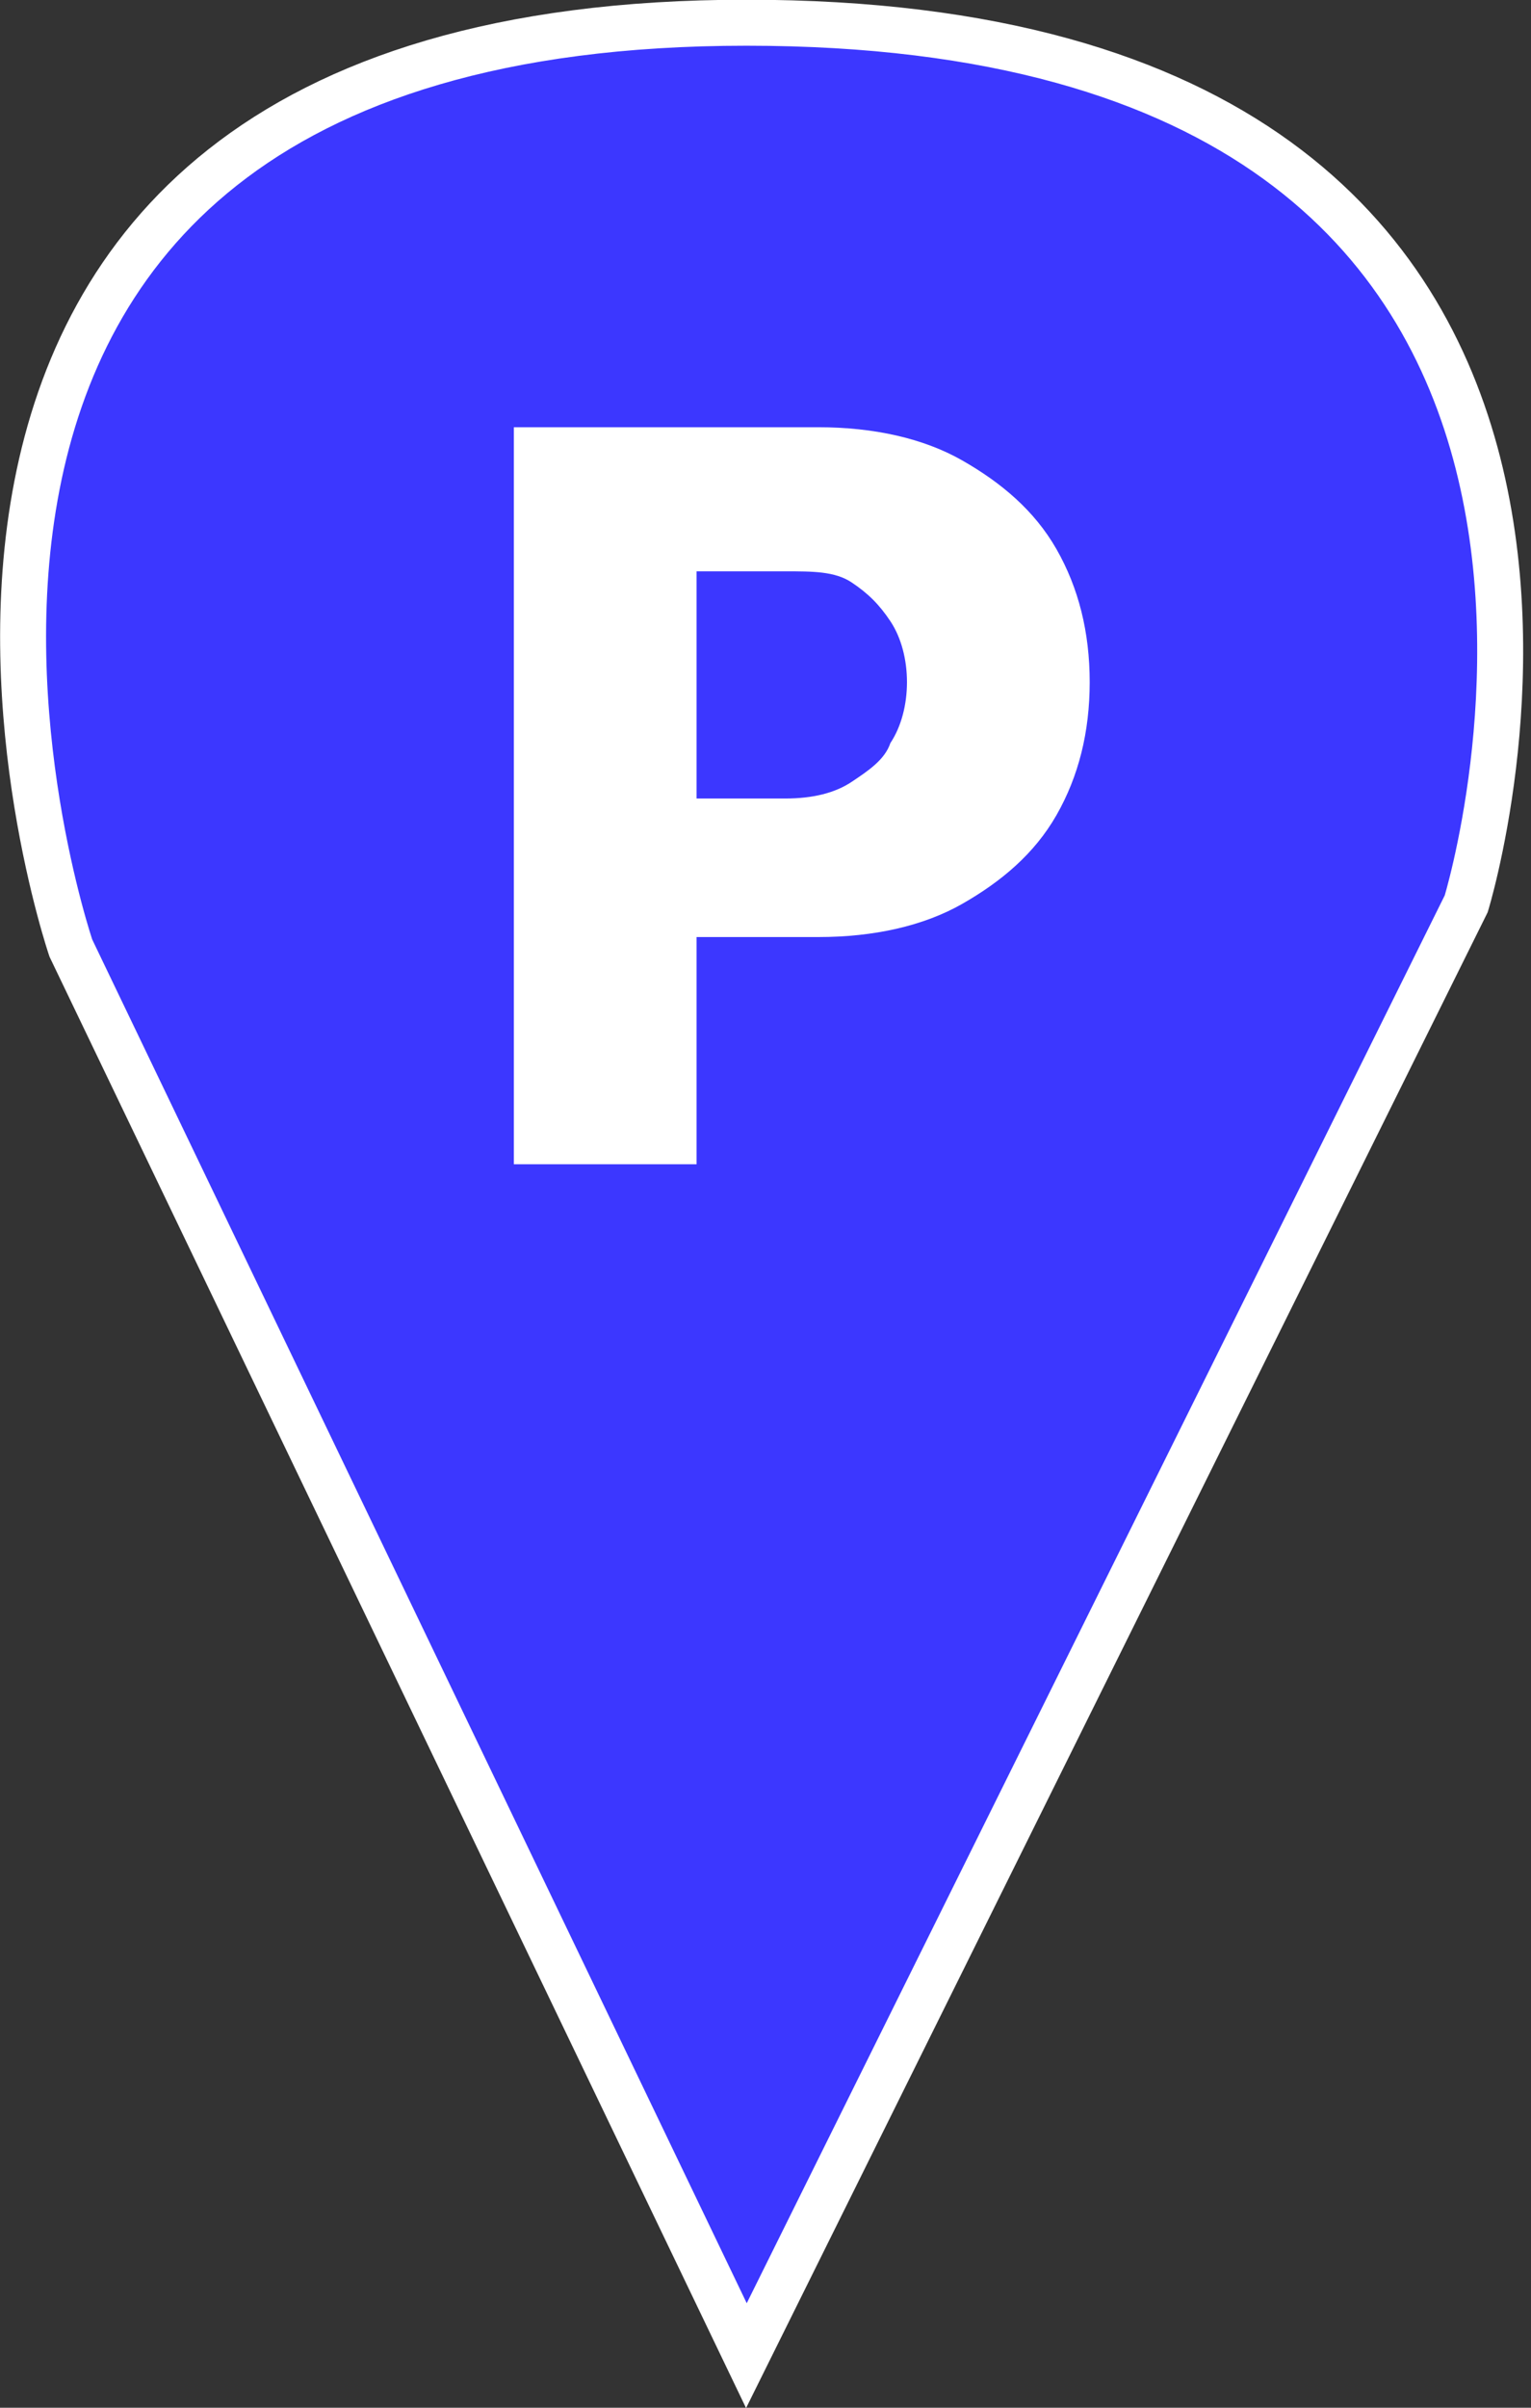<?xml version="1.0" encoding="UTF-8"?> <svg xmlns="http://www.w3.org/2000/svg" id="_Слой_2" data-name="Слой 2" viewBox="0 0 27.65 43.45"><rect x="0" y="0" width="27.65" height="43.45" fill="#333333" stroke="none"/><defs><style> .cls-1 { fill: #3c37ff; stroke: #fff; stroke-miterlimit: 10; stroke-width: .83px; } .cls-2 { isolation: isolate; } .cls-3 { fill: #fff; stroke-width: 0px; } </style></defs><g id="_Слой_1-2" data-name="Слой 1"><g><path class="cls-1" d="m13.48,42.51L1.28,17.11S-4.42.41,13.48.41s13,15.9,13,15.9l-13,26.2Z"></path><g class="cls-2"><path class="cls-3" d="m9.28,21.01V7.71h5.5c1,0,1.9.2,2.6.6.7.4,1.3.9,1.7,1.6.4.7.6,1.5.6,2.4s-.2,1.7-.6,2.4-1,1.2-1.7,1.6c-.7.4-1.6.6-2.6.6h-3.4v-2.5h2.8c.5,0,.9-.1,1.2-.3.3-.2.6-.4.7-.7.2-.3.3-.7.3-1.1s-.1-.8-.3-1.1-.4-.5-.7-.7c-.3-.2-.7-.2-1.2-.2h-1.6v10.7h-3.3Z"></path></g></g></g></svg> 